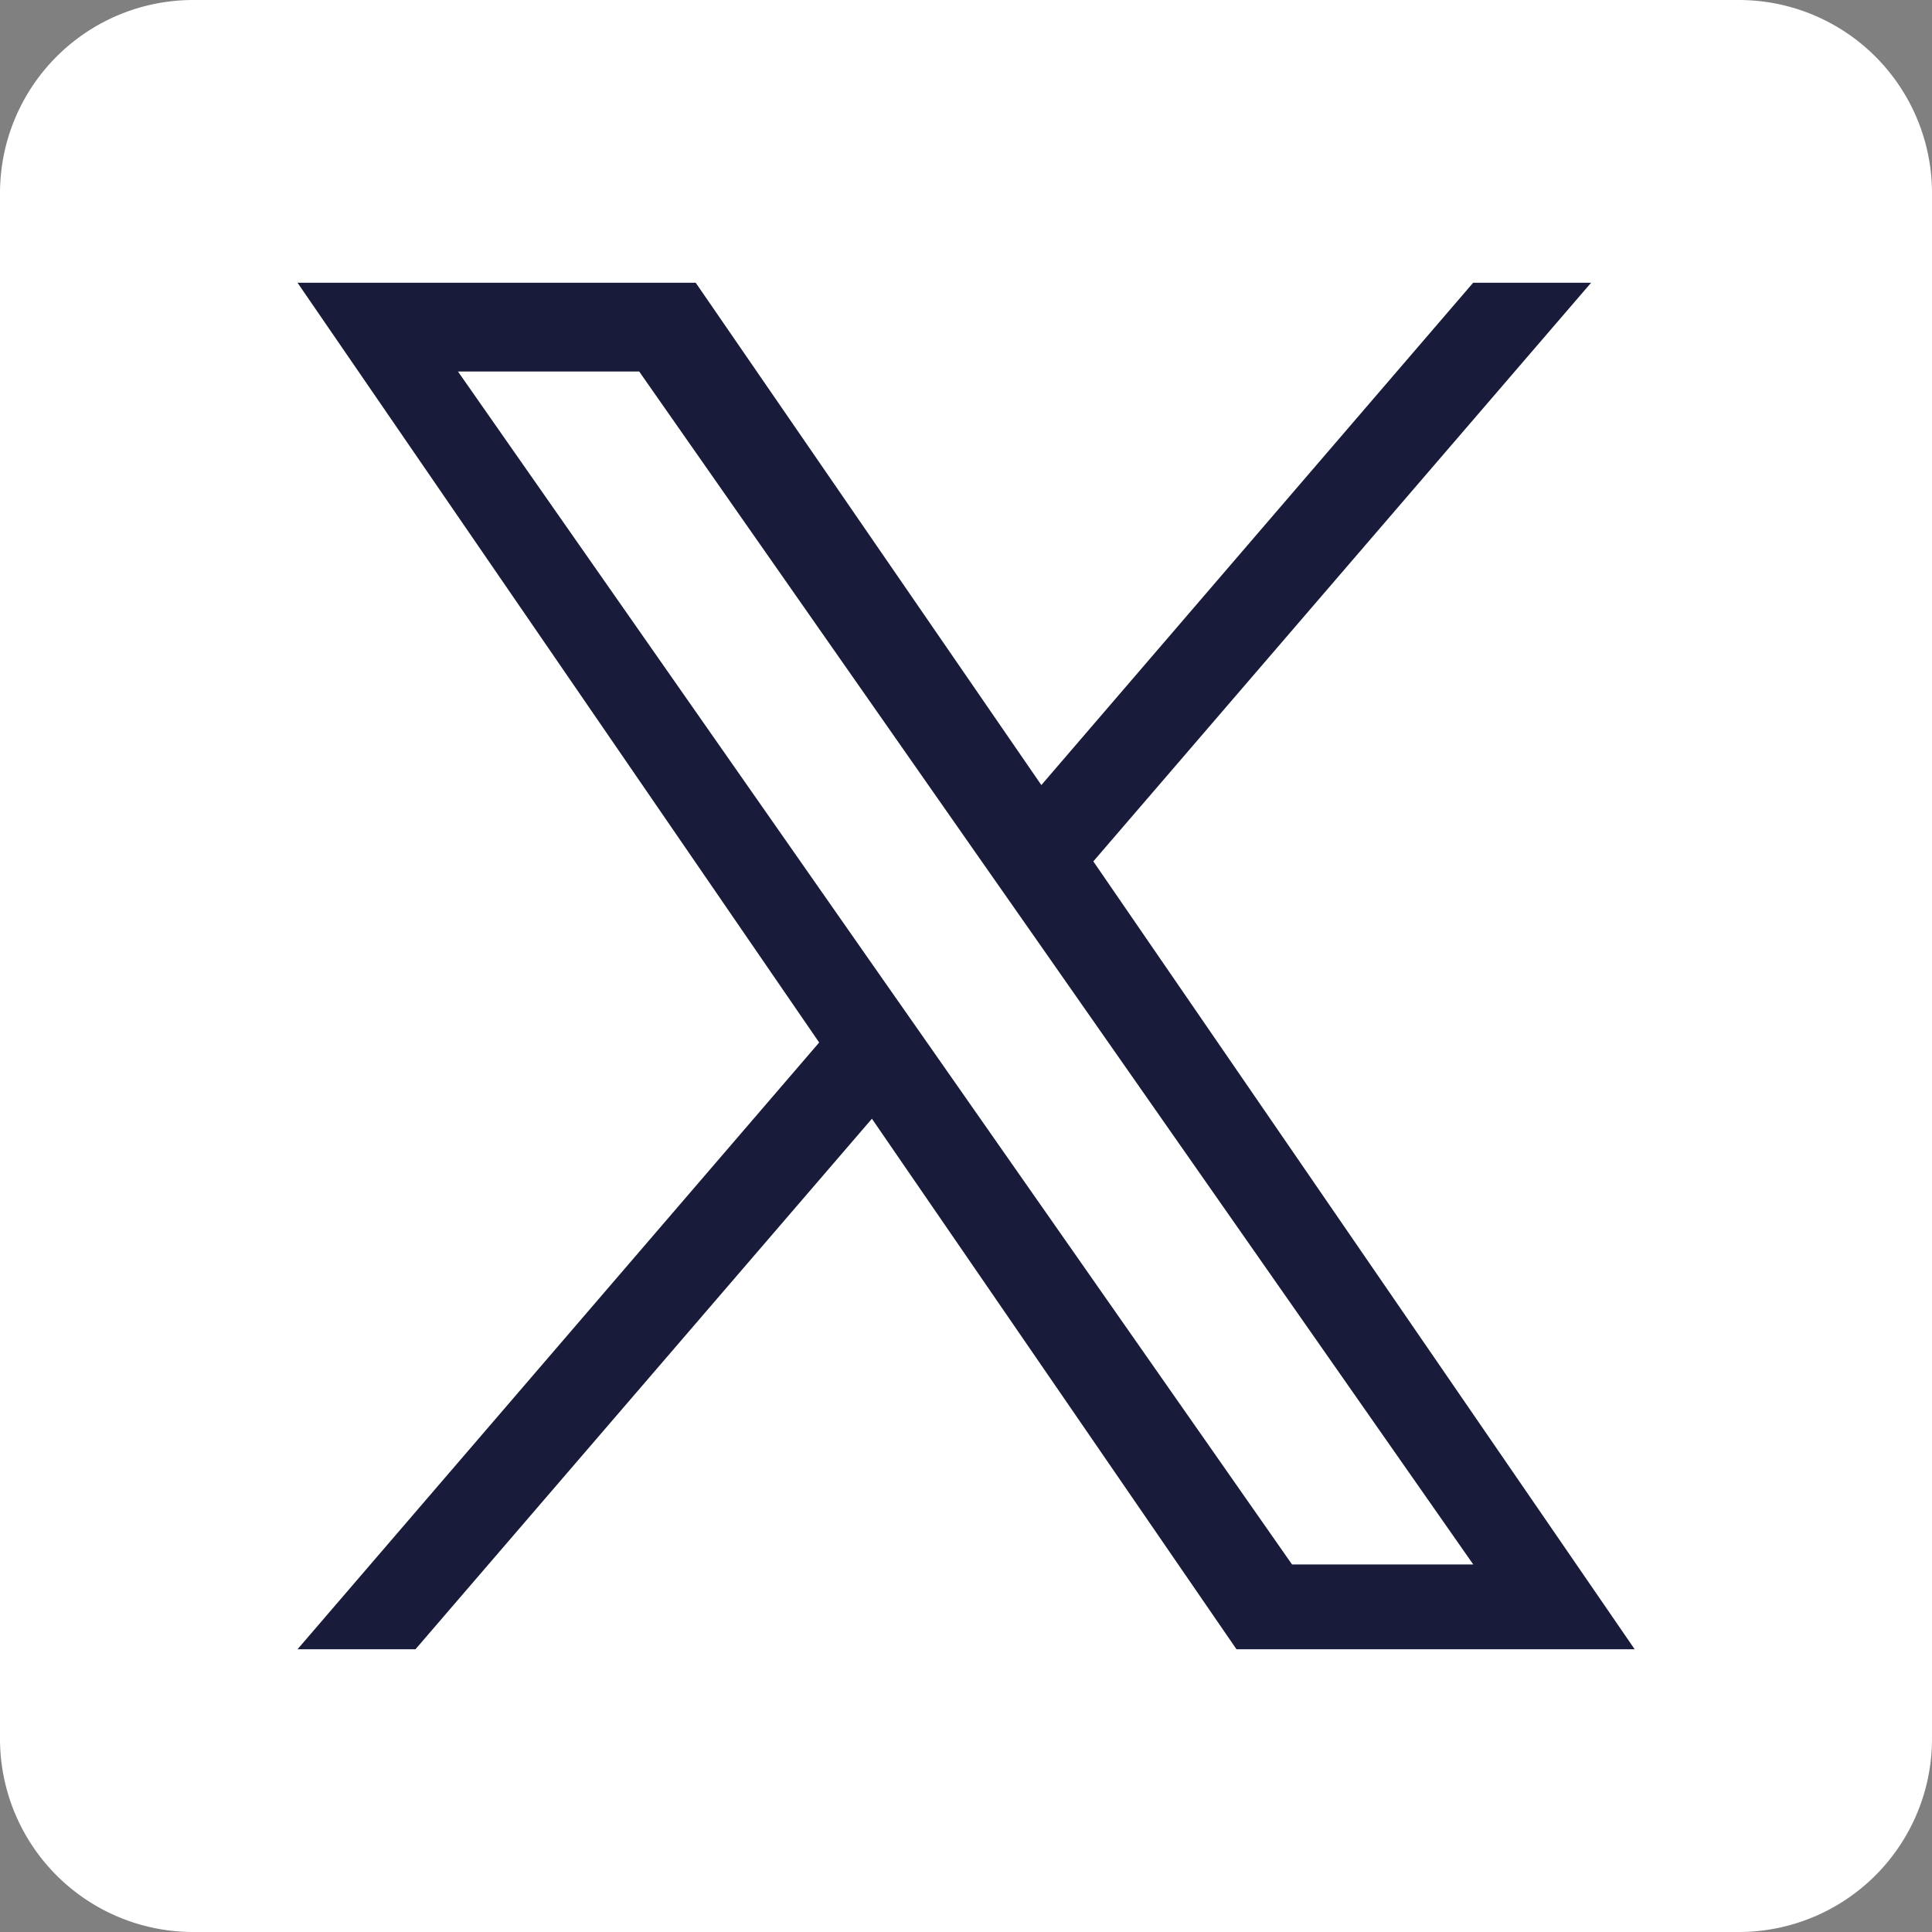 <svg xmlns="http://www.w3.org/2000/svg" width="20" height="20" viewBox="0 0 20 20">
  <rect x="0" y="0" width="20" height="20" fill="#808080" stroke="none"/>
  <g id="x_icon" transform="translate(-886 -15630.609)">
    <path id="パス_1640" data-name="パス 1640" d="M2,0H18a2,2,0,0,1,2,2V18a2,2,0,0,1-2,2H2a2,2,0,0,1-2-2V2A2,2,0,0,1,2,0Z" transform="translate(886 15630.609)" fill="#fff"/>
    <path id="X_original_white" d="M8.238,5.99,13.391,0H12.17L7.7,5.2,4.122,0H0L5.4,7.865,0,14.146H1.221L5.946,8.654,9.72,14.146h4.122L8.238,5.99ZM6.565,7.934l-.548-.783L1.661.919H3.537L7.053,5.948l.548.783,4.57,6.537H10.295L6.565,7.934Z" transform="translate(889.08 15633.536)" fill="#181b39"/>
  </g>
</svg>
